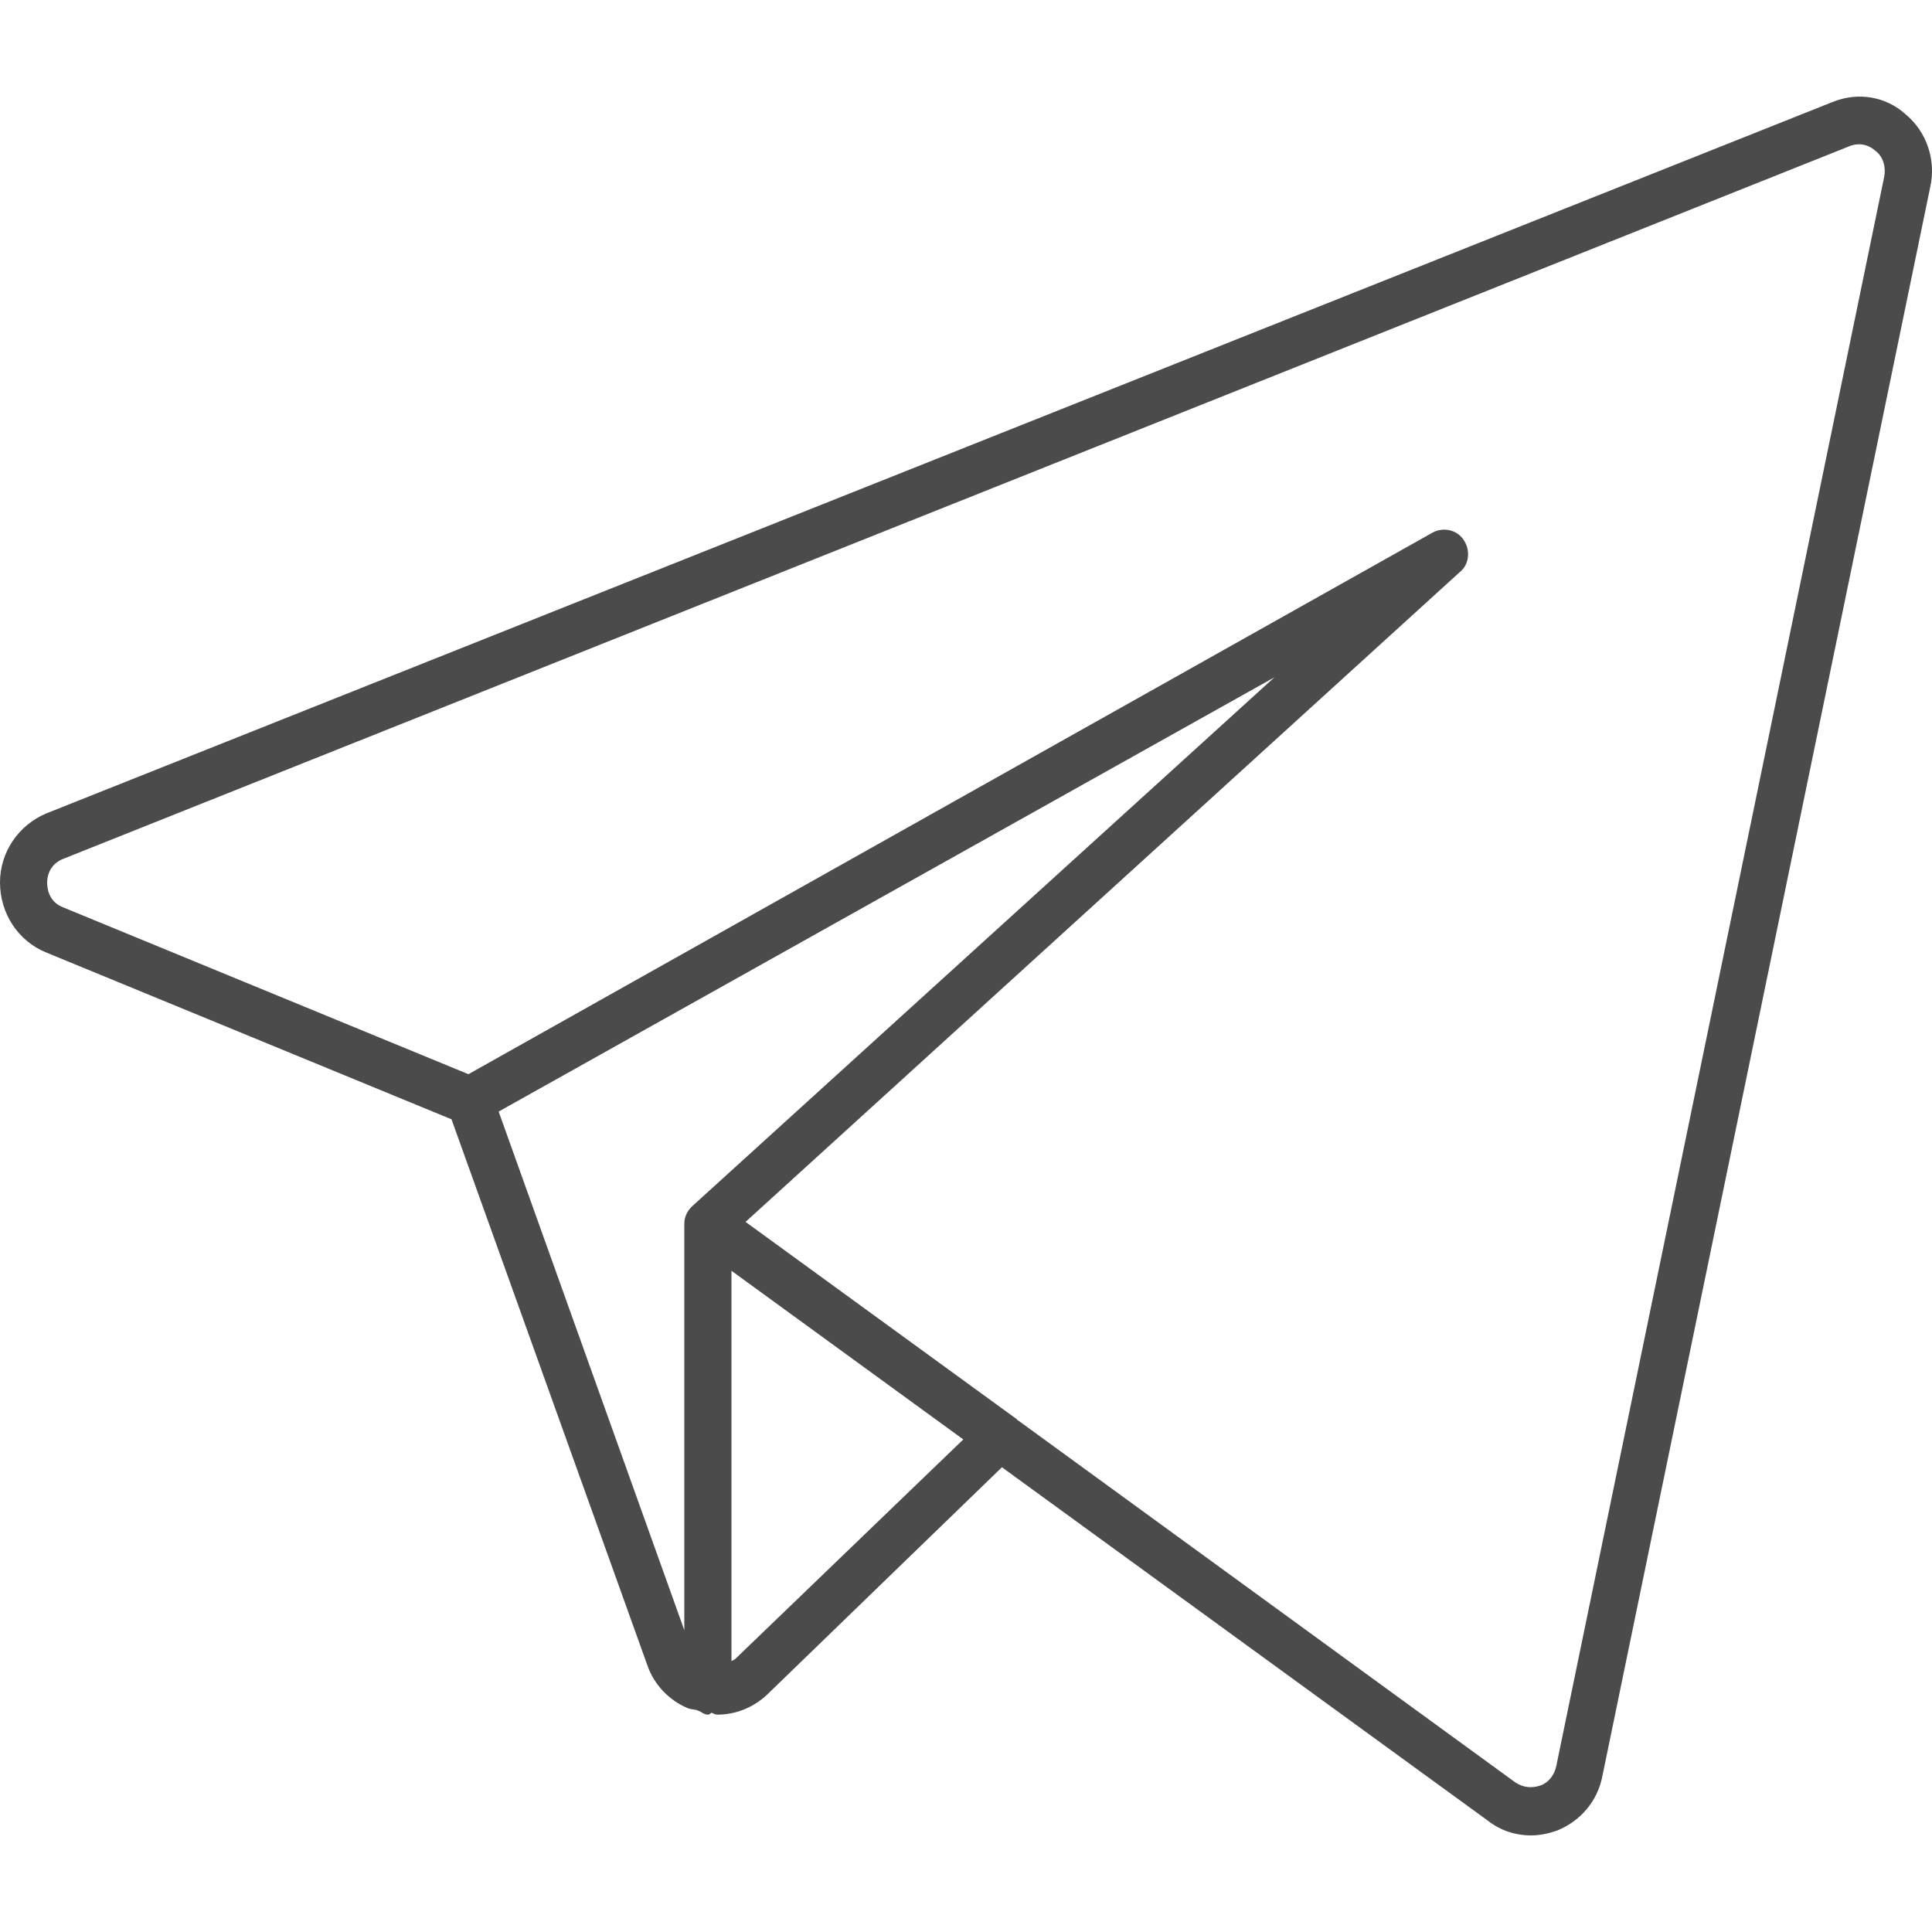 <svg width="20" height="20" viewBox="0 0 20 20" fill="none" xmlns="http://www.w3.org/2000/svg">
<path d="M0.478 9.86L4.674 11.587L6.703 17.243C6.772 17.442 6.928 17.601 7.113 17.68C7.152 17.7 7.191 17.69 7.23 17.71C7.26 17.72 7.289 17.75 7.328 17.75C7.347 17.75 7.347 17.74 7.367 17.73C7.386 17.74 7.406 17.75 7.425 17.75C7.611 17.75 7.796 17.68 7.943 17.541L10.372 15.189L15.407 18.851C15.534 18.95 15.69 19 15.846 19C15.944 19 16.032 18.98 16.119 18.95C16.363 18.851 16.539 18.643 16.588 18.385L19.983 1.93C20.042 1.653 19.944 1.365 19.73 1.186C19.525 0.998 19.232 0.948 18.968 1.057L0.478 8.421C0.195 8.54 0 8.818 0 9.135C0 9.453 0.185 9.741 0.478 9.86ZM7.162 12.49C7.113 12.539 7.084 12.599 7.084 12.668V12.688V16.876L5.162 11.507L13.192 7.012L7.162 12.49ZM7.611 17.174C7.591 17.184 7.582 17.194 7.572 17.194V13.155L9.972 14.901L7.611 17.174ZM0.664 8.887L19.144 1.514C19.242 1.474 19.339 1.494 19.417 1.563C19.495 1.623 19.525 1.732 19.505 1.831L16.11 18.285C16.09 18.375 16.032 18.454 15.944 18.484C15.856 18.514 15.768 18.504 15.69 18.454L10.538 14.703C10.528 14.703 10.528 14.693 10.528 14.693L7.718 12.649L15.114 5.92C15.212 5.841 15.222 5.692 15.153 5.592C15.085 5.483 14.939 5.454 14.831 5.513L4.849 11.12L0.654 9.393C0.498 9.334 0.488 9.185 0.488 9.135C0.488 9.096 0.498 8.947 0.664 8.887Z" fill="#4B4B4B"/>
</svg>
